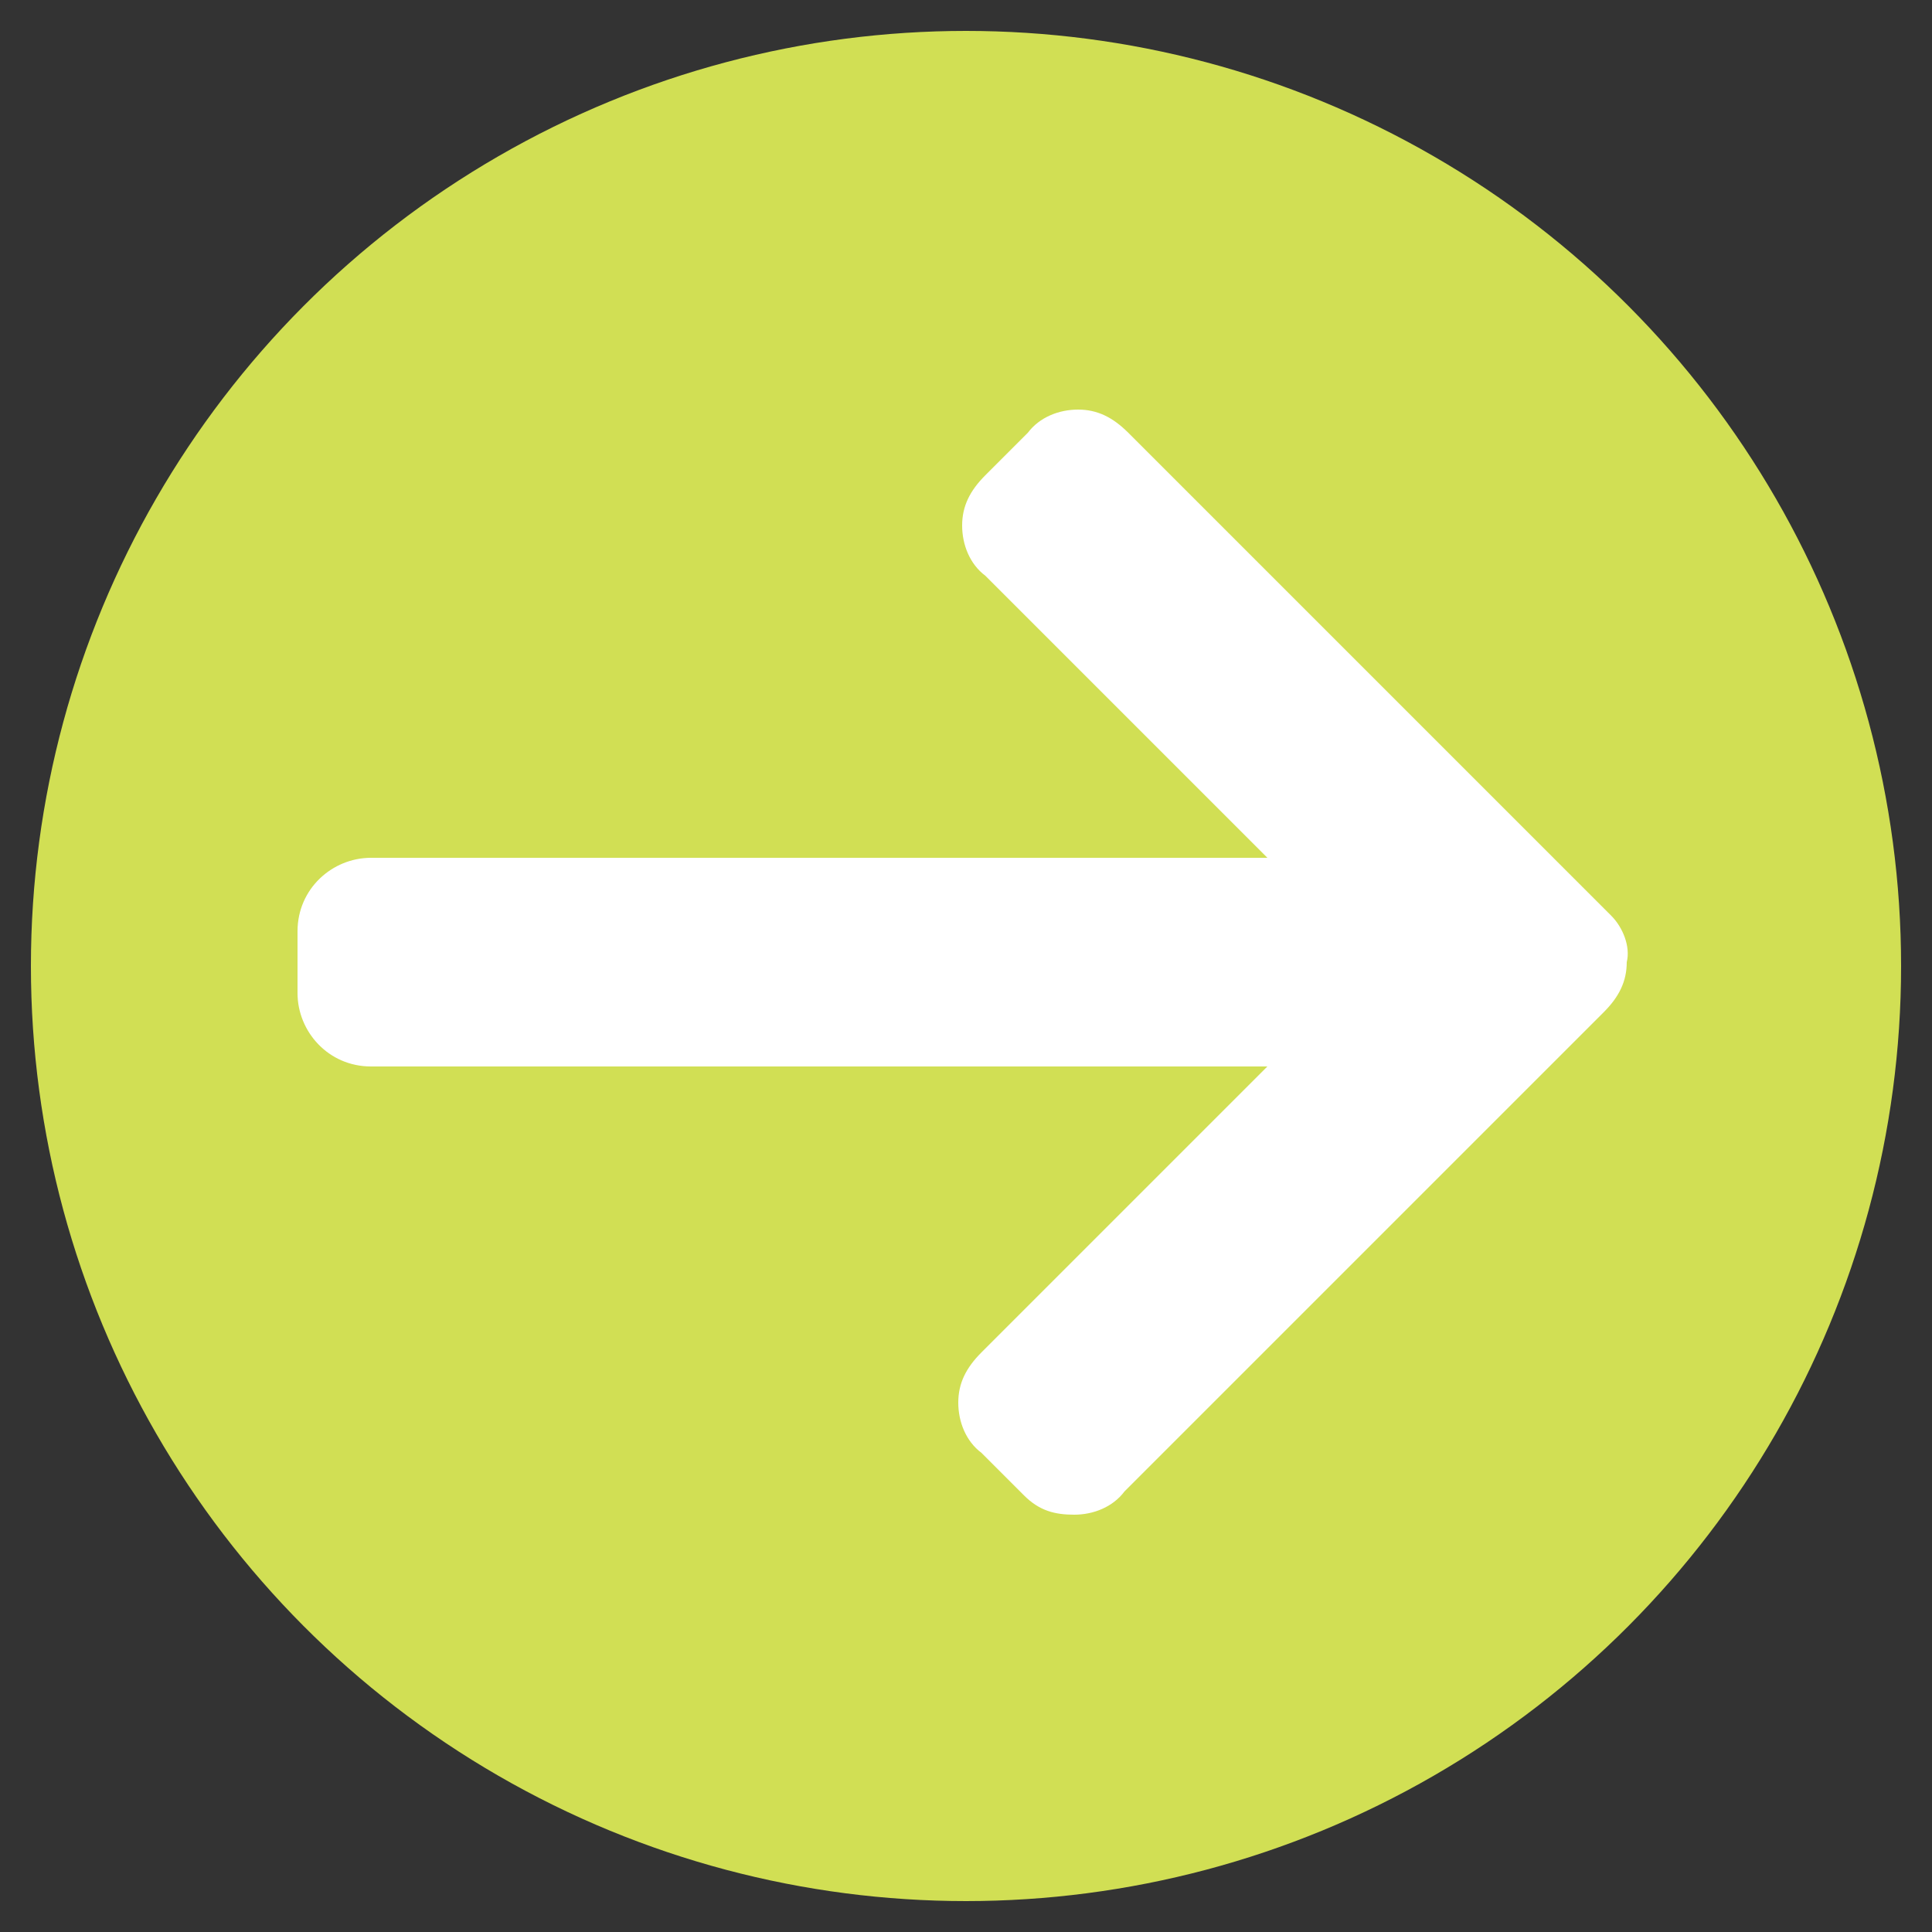 <?xml version="1.0" encoding="utf-8"?>
<!-- Generator: Adobe Illustrator 26.0.2, SVG Export Plug-In . SVG Version: 6.00 Build 0)  -->
<svg version="1.1" id="Layer_1" xmlns="http://www.w3.org/2000/svg" xmlns:xlink="http://www.w3.org/1999/xlink" x="0px" y="0px"
	 viewBox="0 0 50 50" style="enable-background:new 0 0 50 50;" xml:space="preserve">
<rect x="0" y="0" width="50" height="50" fill="#333333" stroke="none"/>
<style type="text/css">
	.st0{fill:#D1DF54;}
	.st1{fill:#FFFFFF;}
</style>
<circle class="st0" cx="25" cy="25" r="24.2"/>
<g>
	<g>
		<path class="st1" d="M41.7,23.7L29.2,11.2c-0.4-0.4-0.8-0.6-1.3-0.6c-0.5,0-1,0.2-1.3,0.6l-1.1,1.1c-0.4,0.4-0.6,0.8-0.6,1.3
			c0,0.5,0.2,1,0.6,1.3l7.3,7.3H9.6c-1,0-1.9,0.8-1.9,1.9v1.6c0,1,0.8,1.9,1.9,1.9h23.2L25.4,35c-0.4,0.4-0.6,0.8-0.6,1.3
			c0,0.5,0.2,1,0.6,1.3l1.1,1.1c0.4,0.4,0.8,0.5,1.3,0.5c0.5,0,1-0.2,1.3-0.6l12.4-12.4c0.4-0.4,0.6-0.8,0.6-1.3
			C42.2,24.5,42,24,41.7,23.7z"/>
	</g>
</g>
</svg>
